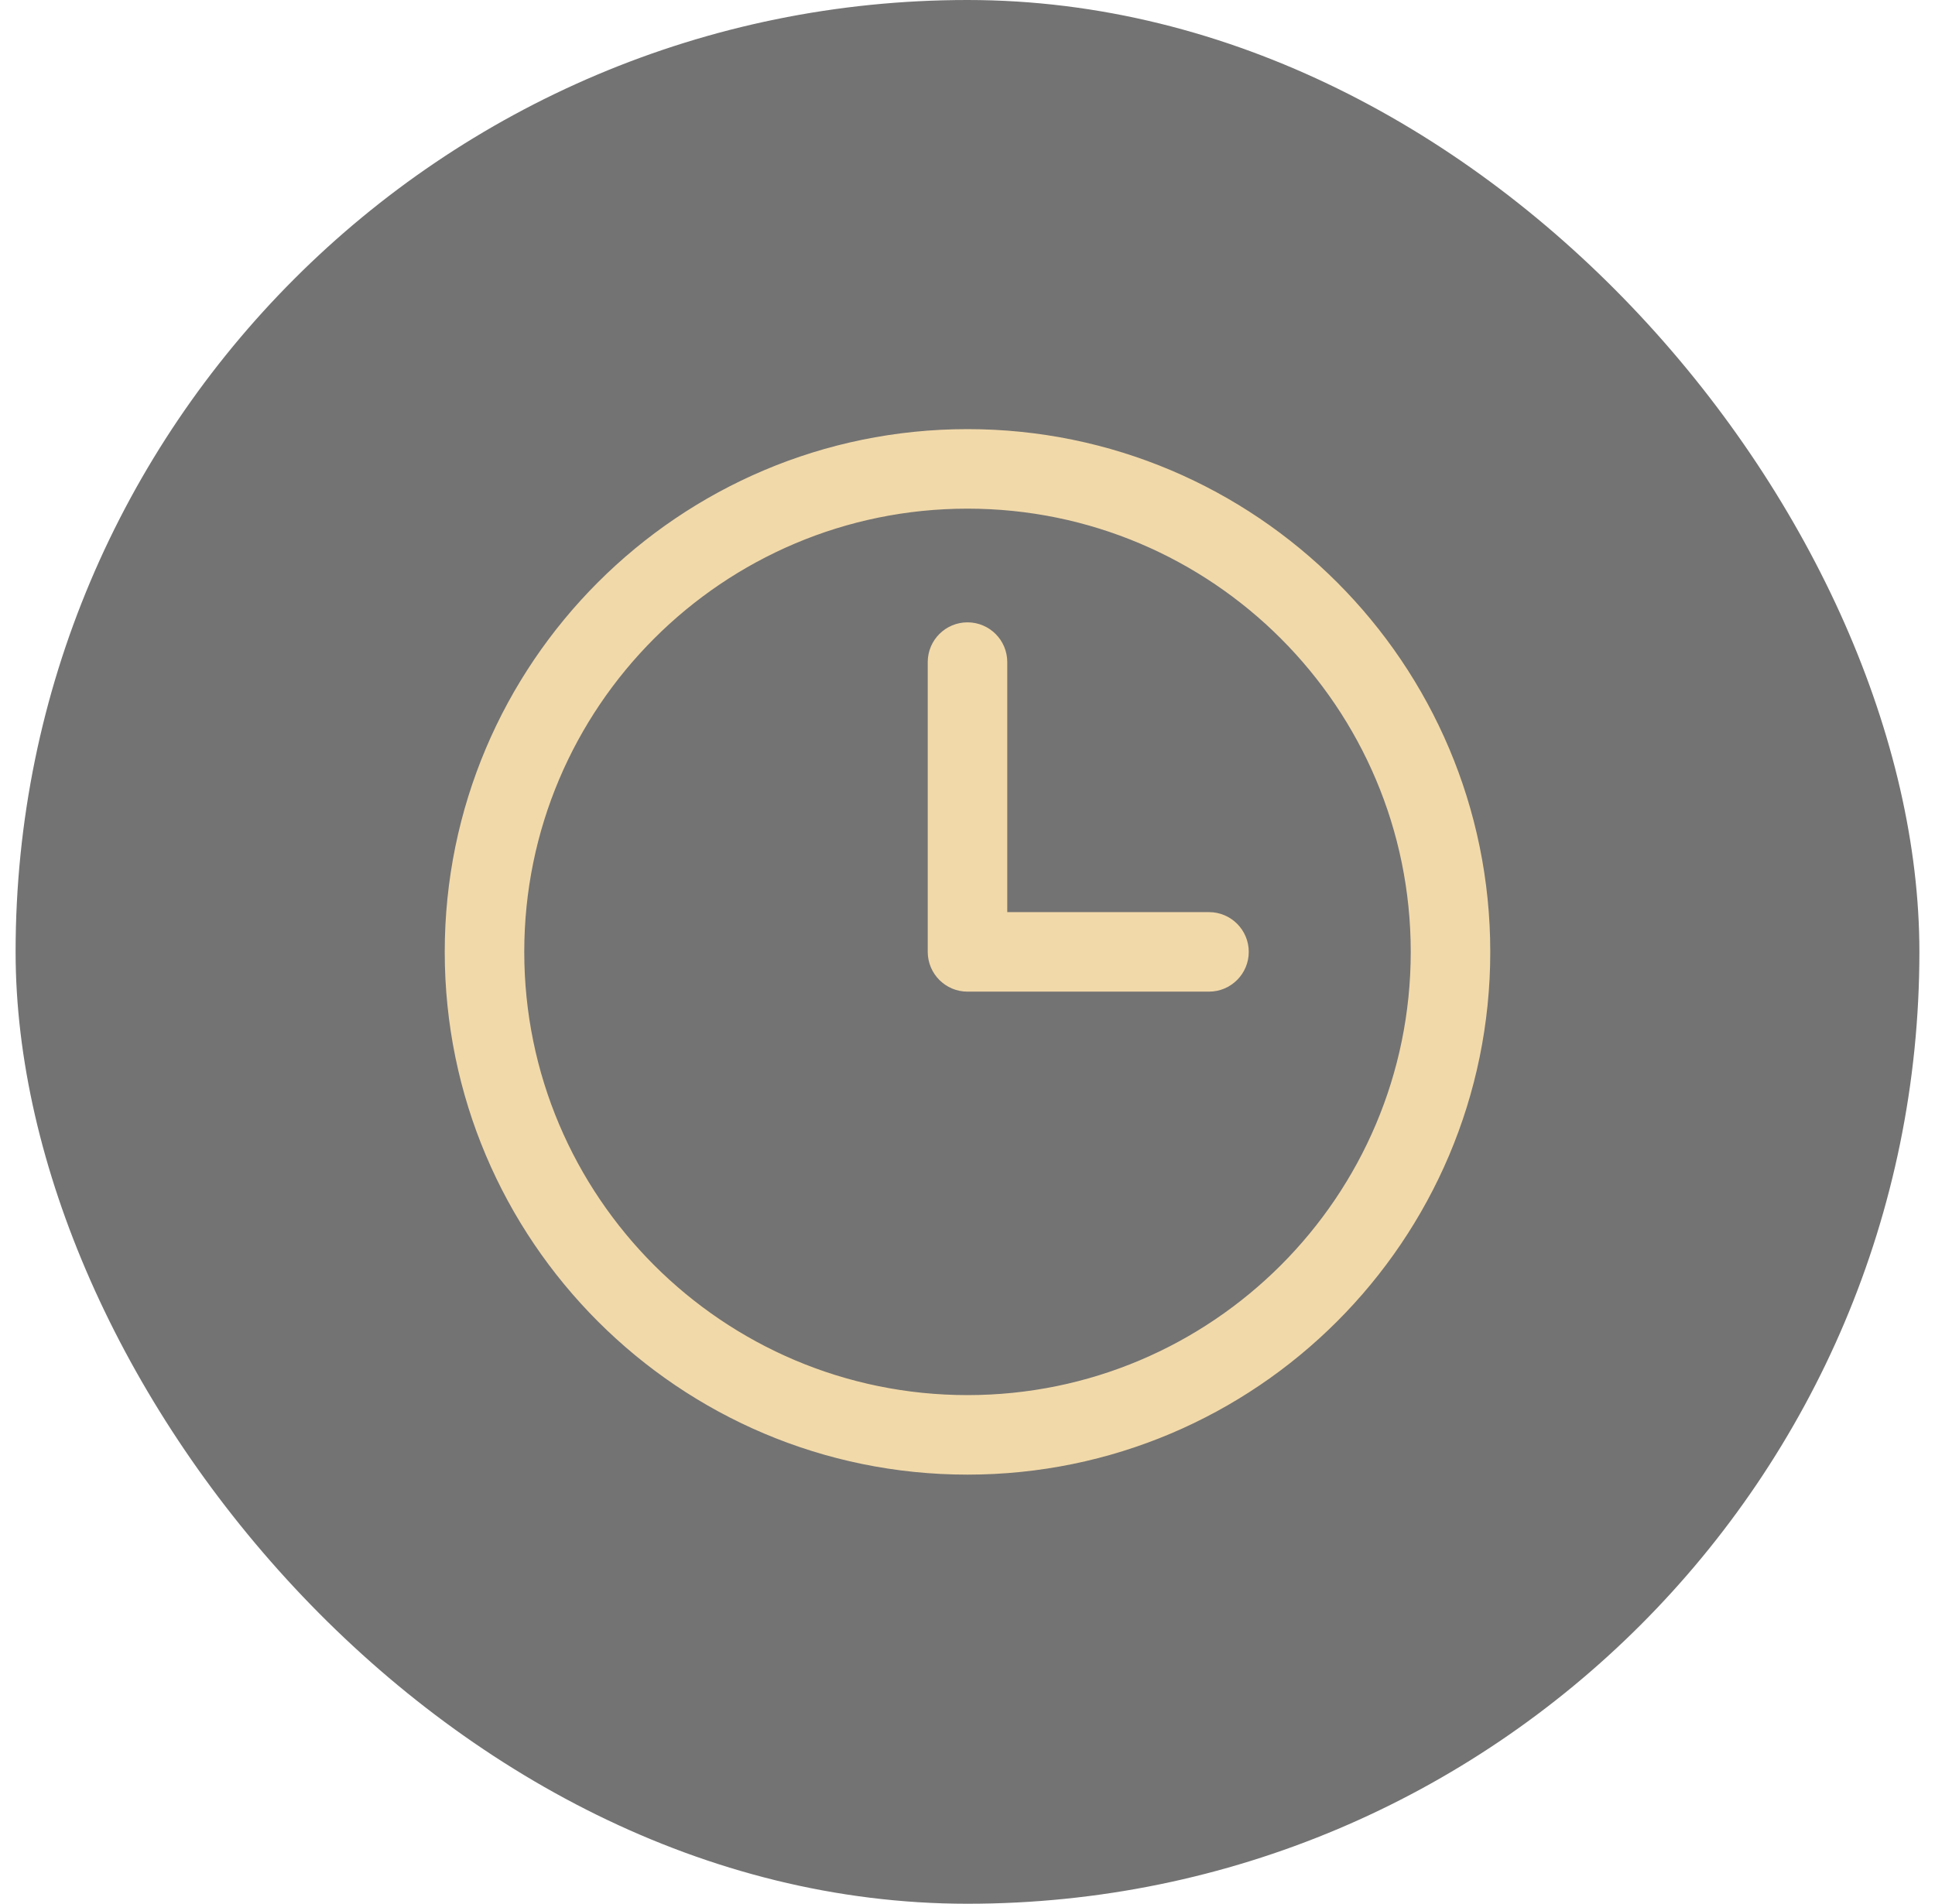 <?xml version="1.0" encoding="UTF-8"?> <svg xmlns="http://www.w3.org/2000/svg" width="62" height="61" viewBox="0 0 62 61" fill="none"> <rect x="0.5" width="61" height="61" rx="30.5" fill="#737373"></rect> <path fill-rule="evenodd" clip-rule="evenodd" d="M31 14.25C22.032 14.25 14.75 21.532 14.75 30.5C14.75 39.468 22.032 46.75 31 46.75C39.968 46.75 47.25 39.468 47.25 30.5C47.25 21.532 39.968 14.25 31 14.25ZM31 15.798C39.114 15.798 45.702 22.386 45.702 30.5C45.702 38.614 39.114 45.202 31 45.202C22.886 45.202 16.298 38.614 16.298 30.5C16.298 22.386 22.886 15.798 31 15.798Z" fill="#F2D9A9" stroke="#F2D9A9"></path> <path fill-rule="evenodd" clip-rule="evenodd" d="M30.226 21.214V30.5C30.226 30.927 30.573 31.274 31 31.274H38.738C39.165 31.274 39.512 30.927 39.512 30.5C39.512 30.073 39.165 29.726 38.738 29.726H31.774V21.214C31.774 20.787 31.427 20.441 31 20.441C30.573 20.441 30.226 20.787 30.226 21.214Z" fill="#F2D9A9" stroke="#F2D9A9"></path> </svg> 